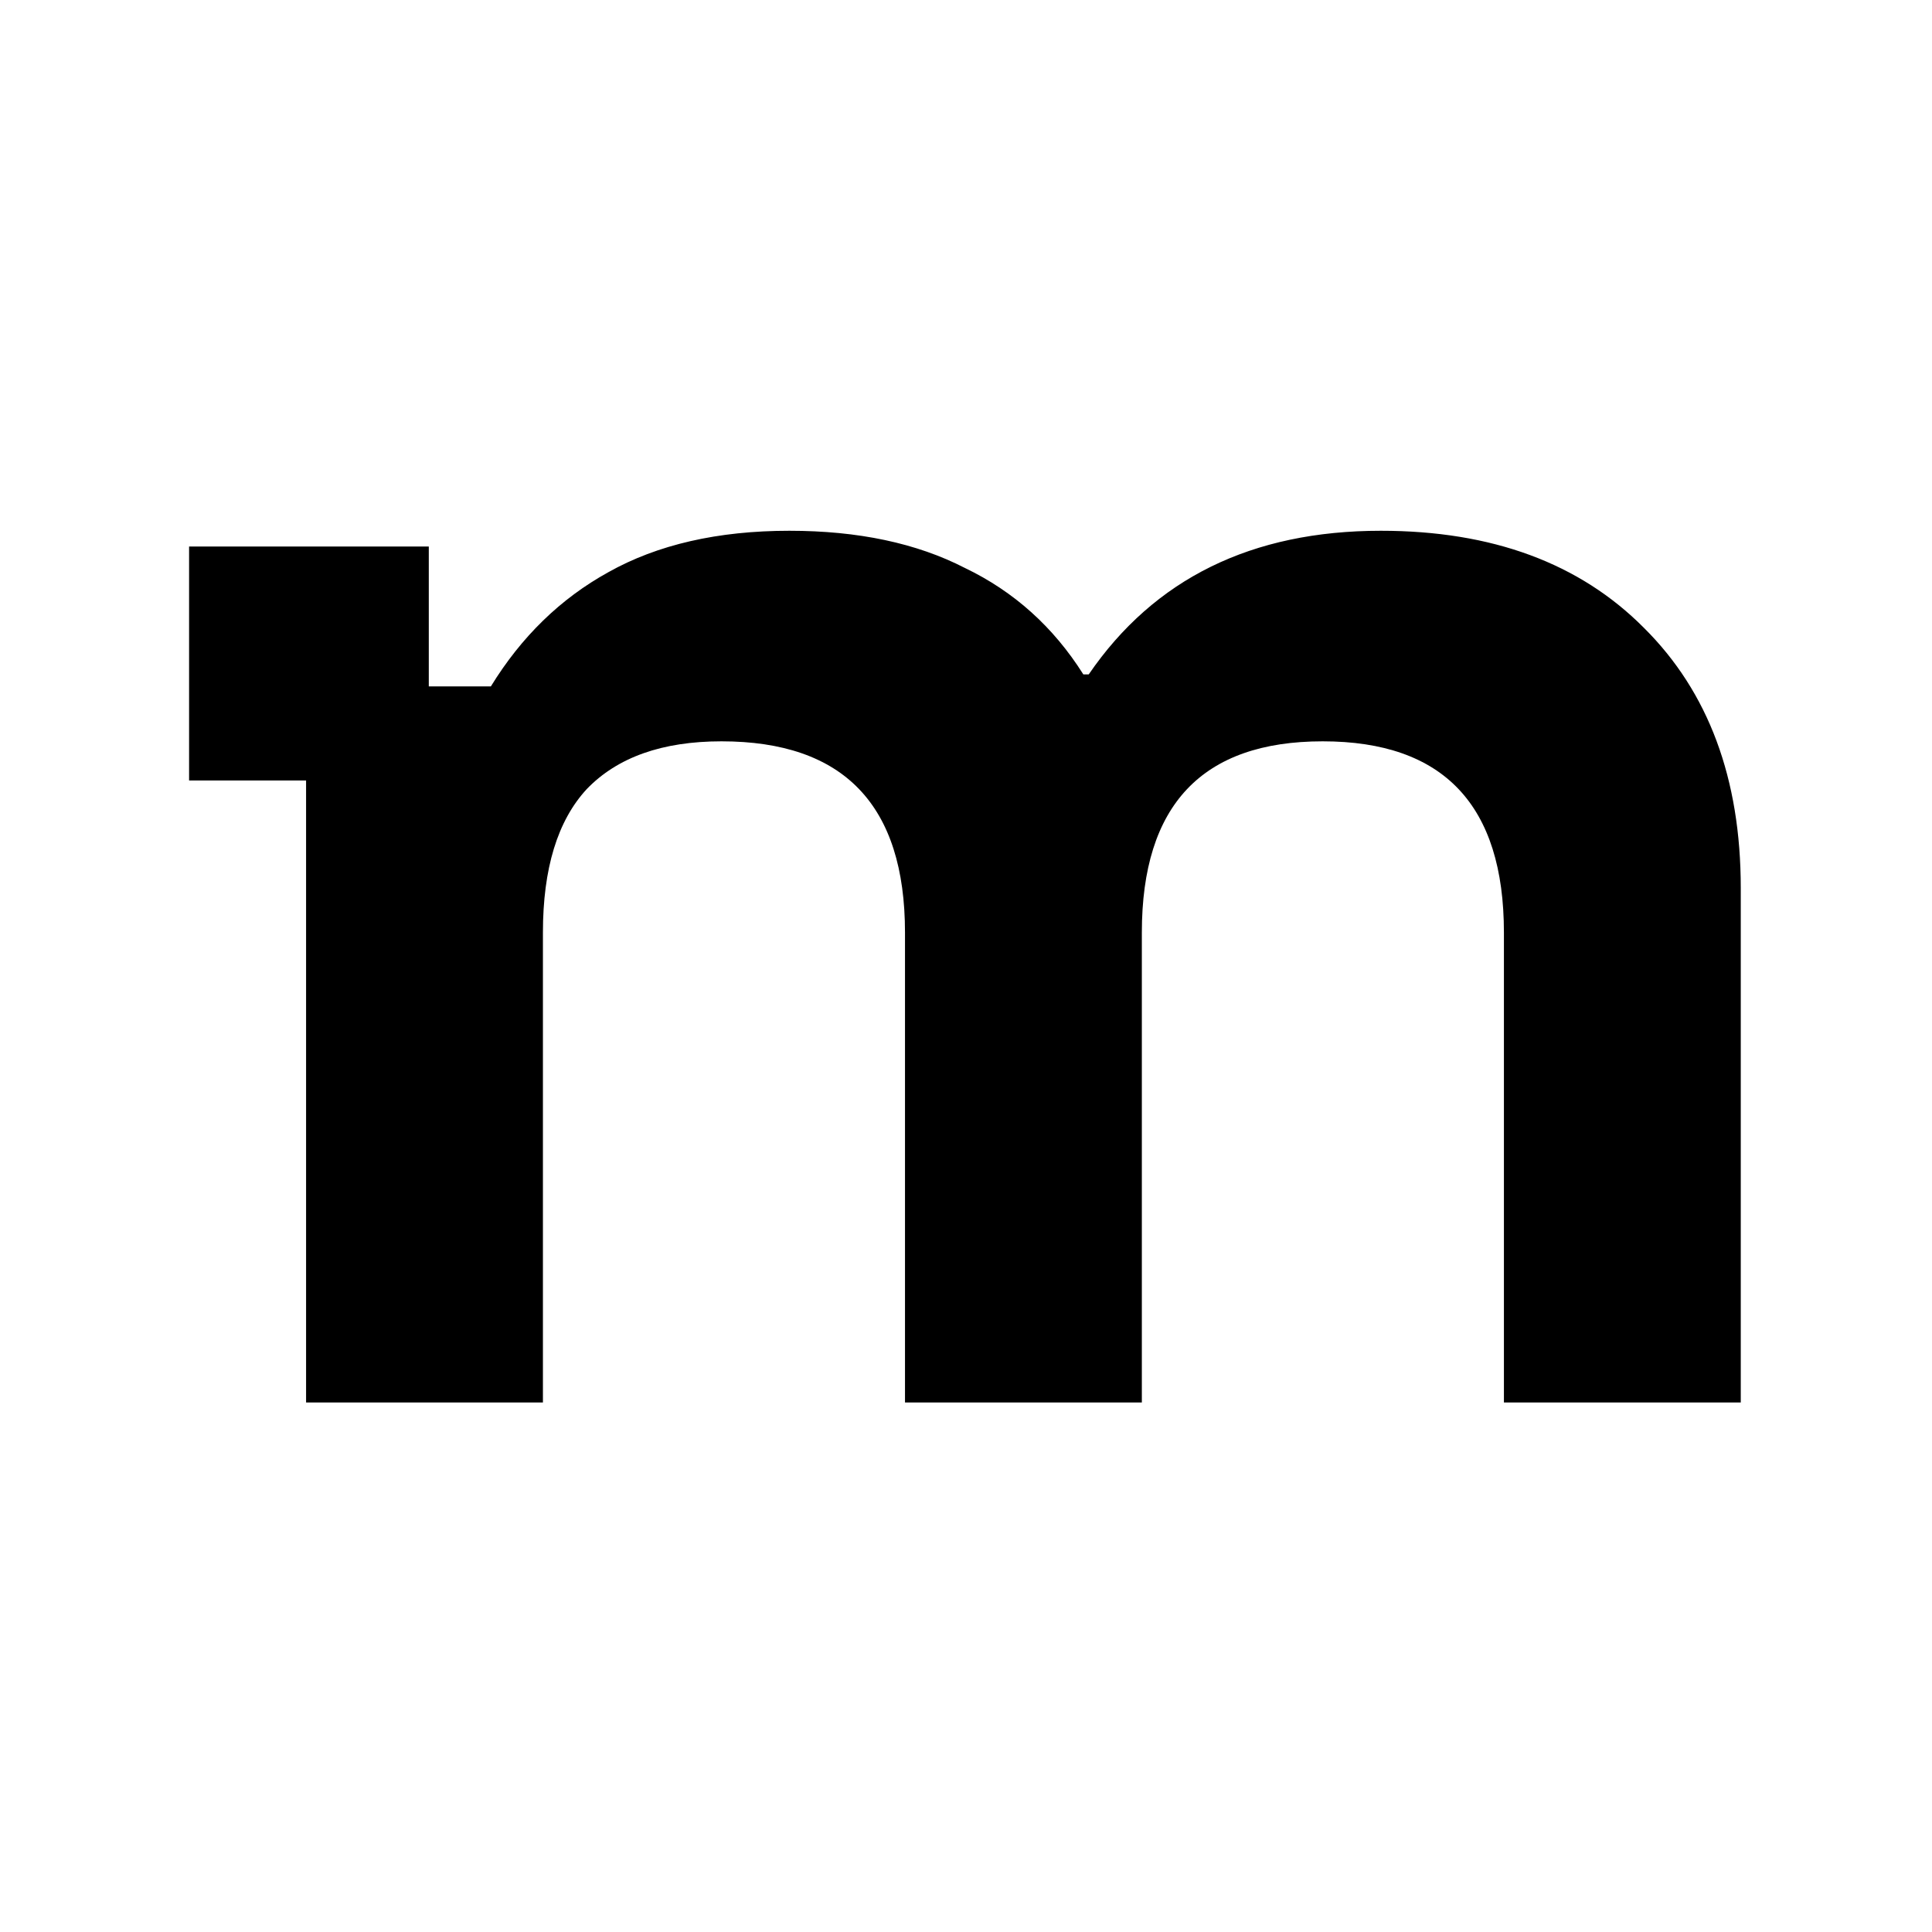 <svg version="1.2" xmlns="http://www.w3.org/2000/svg" viewBox="0 0 1080 1080" width="1080" height="1080">
	<title>Proyecto nuevo</title>
	<style>
		.s0 { fill: #000000 } 
	</style>
	<path id="m" class="s0" aria-label="m"  d="m303.5 784h-132.4v-347.7h-65.4v-130.8h134v78.2h34.7q25.6-41.7 65.6-63.8 41.3-23.2 101.3-23.2 57.7 0 98.1 20.8 41.1 19.7 66.2 59.5h3q55-80.3 163.3-80.3 93.2 0 147.1 54.3 54.1 53.7 54.1 145.4v287.6h-132.4v-262.7q0-106.9-101.3-106.9-101.1 0-101.1 106.9v262.7h-132.4v-262.7q0-106.9-102.6-106.9-49.6 0-75.3 26.7-24.5 26.5-24.5 80.2z"/>
</svg>
